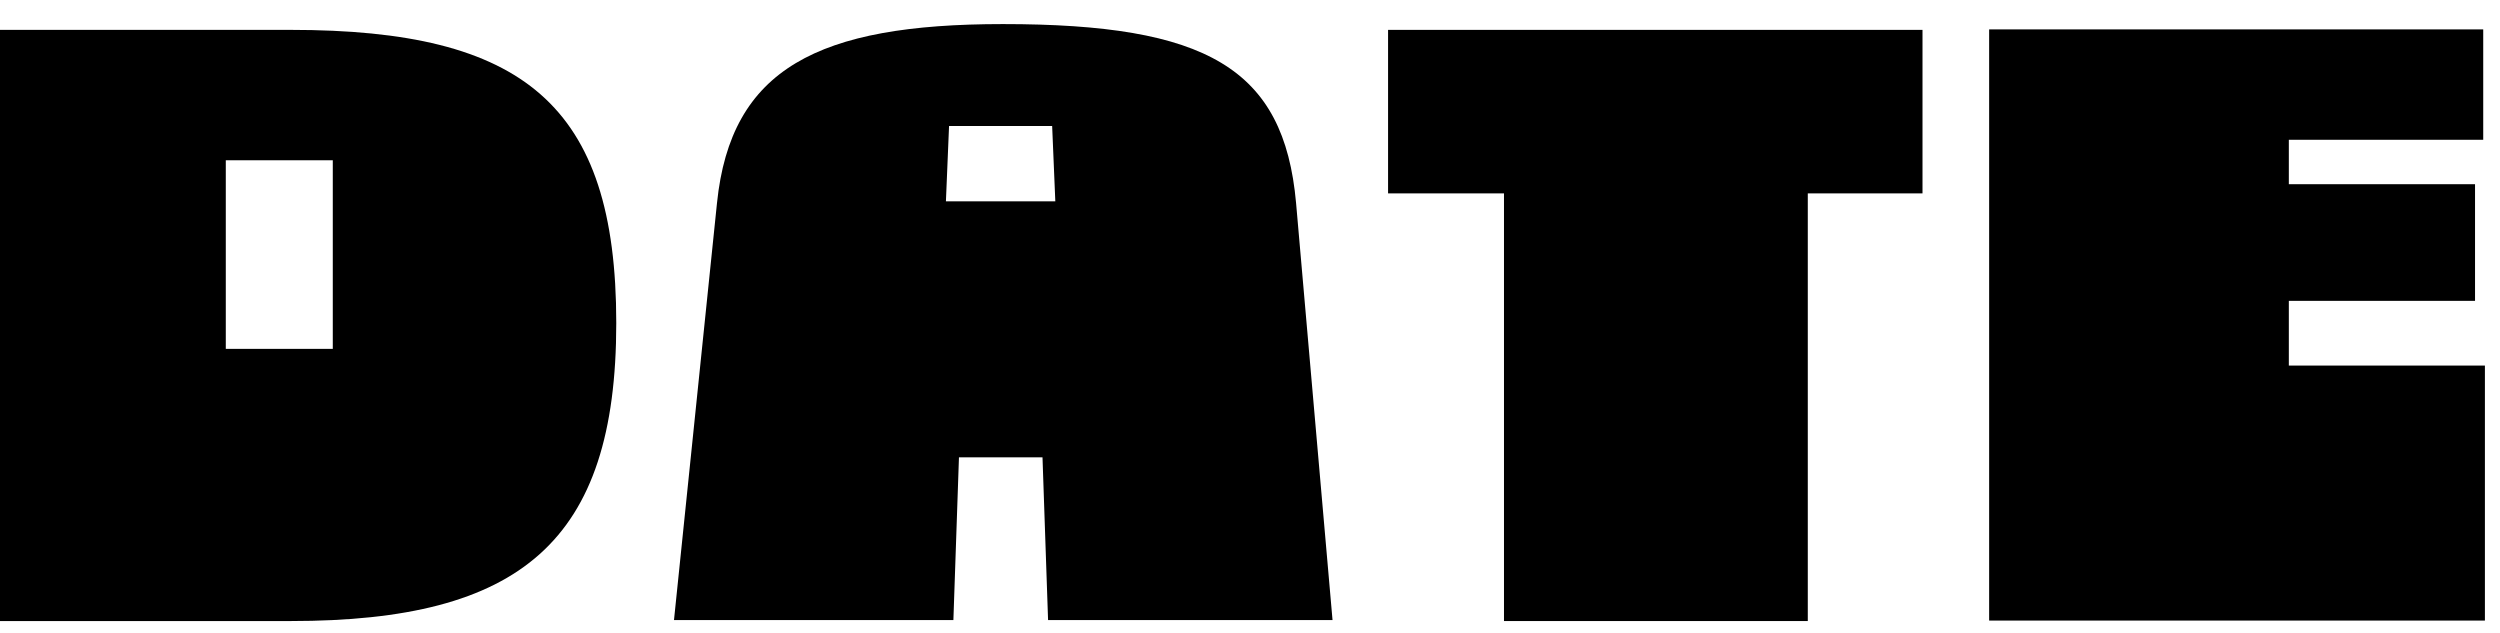 <svg width="79" height="20" viewBox="0 0 79 20" fill="none" xmlns="http://www.w3.org/2000/svg">
<path d="M0 19.625V0.944H9.188C16.529 0.944 19.474 3.295 19.474 10.208C19.474 17.122 16.453 19.625 9.188 19.625H0ZM10.516 11.025V5.065H7.135V11.025H10.516Z" fill="black"/>
<path d="M42.1 19.595H33.119L32.943 14.451H30.303L30.127 19.595H21.298L22.657 6.416C23.092 2.165 25.854 0.761 31.692 0.761C38.117 0.761 40.574 2.142 40.956 6.416L42.108 19.595H42.1ZM29.99 3.982L29.891 6.362H33.348L33.248 3.982H29.998H29.99Z" fill="black"/>
<path d="M60.758 6.111H57.126V19.625H47.526V6.111H43.863V0.944H60.751V6.111H60.758Z" fill="black"/>
<path d="M78.47 0.937V4.417H72.327V5.821H78.211V9.507H72.327V11.552H78.523V19.61H62.857V0.929H78.47V0.937Z" fill="black"/>
</svg>
